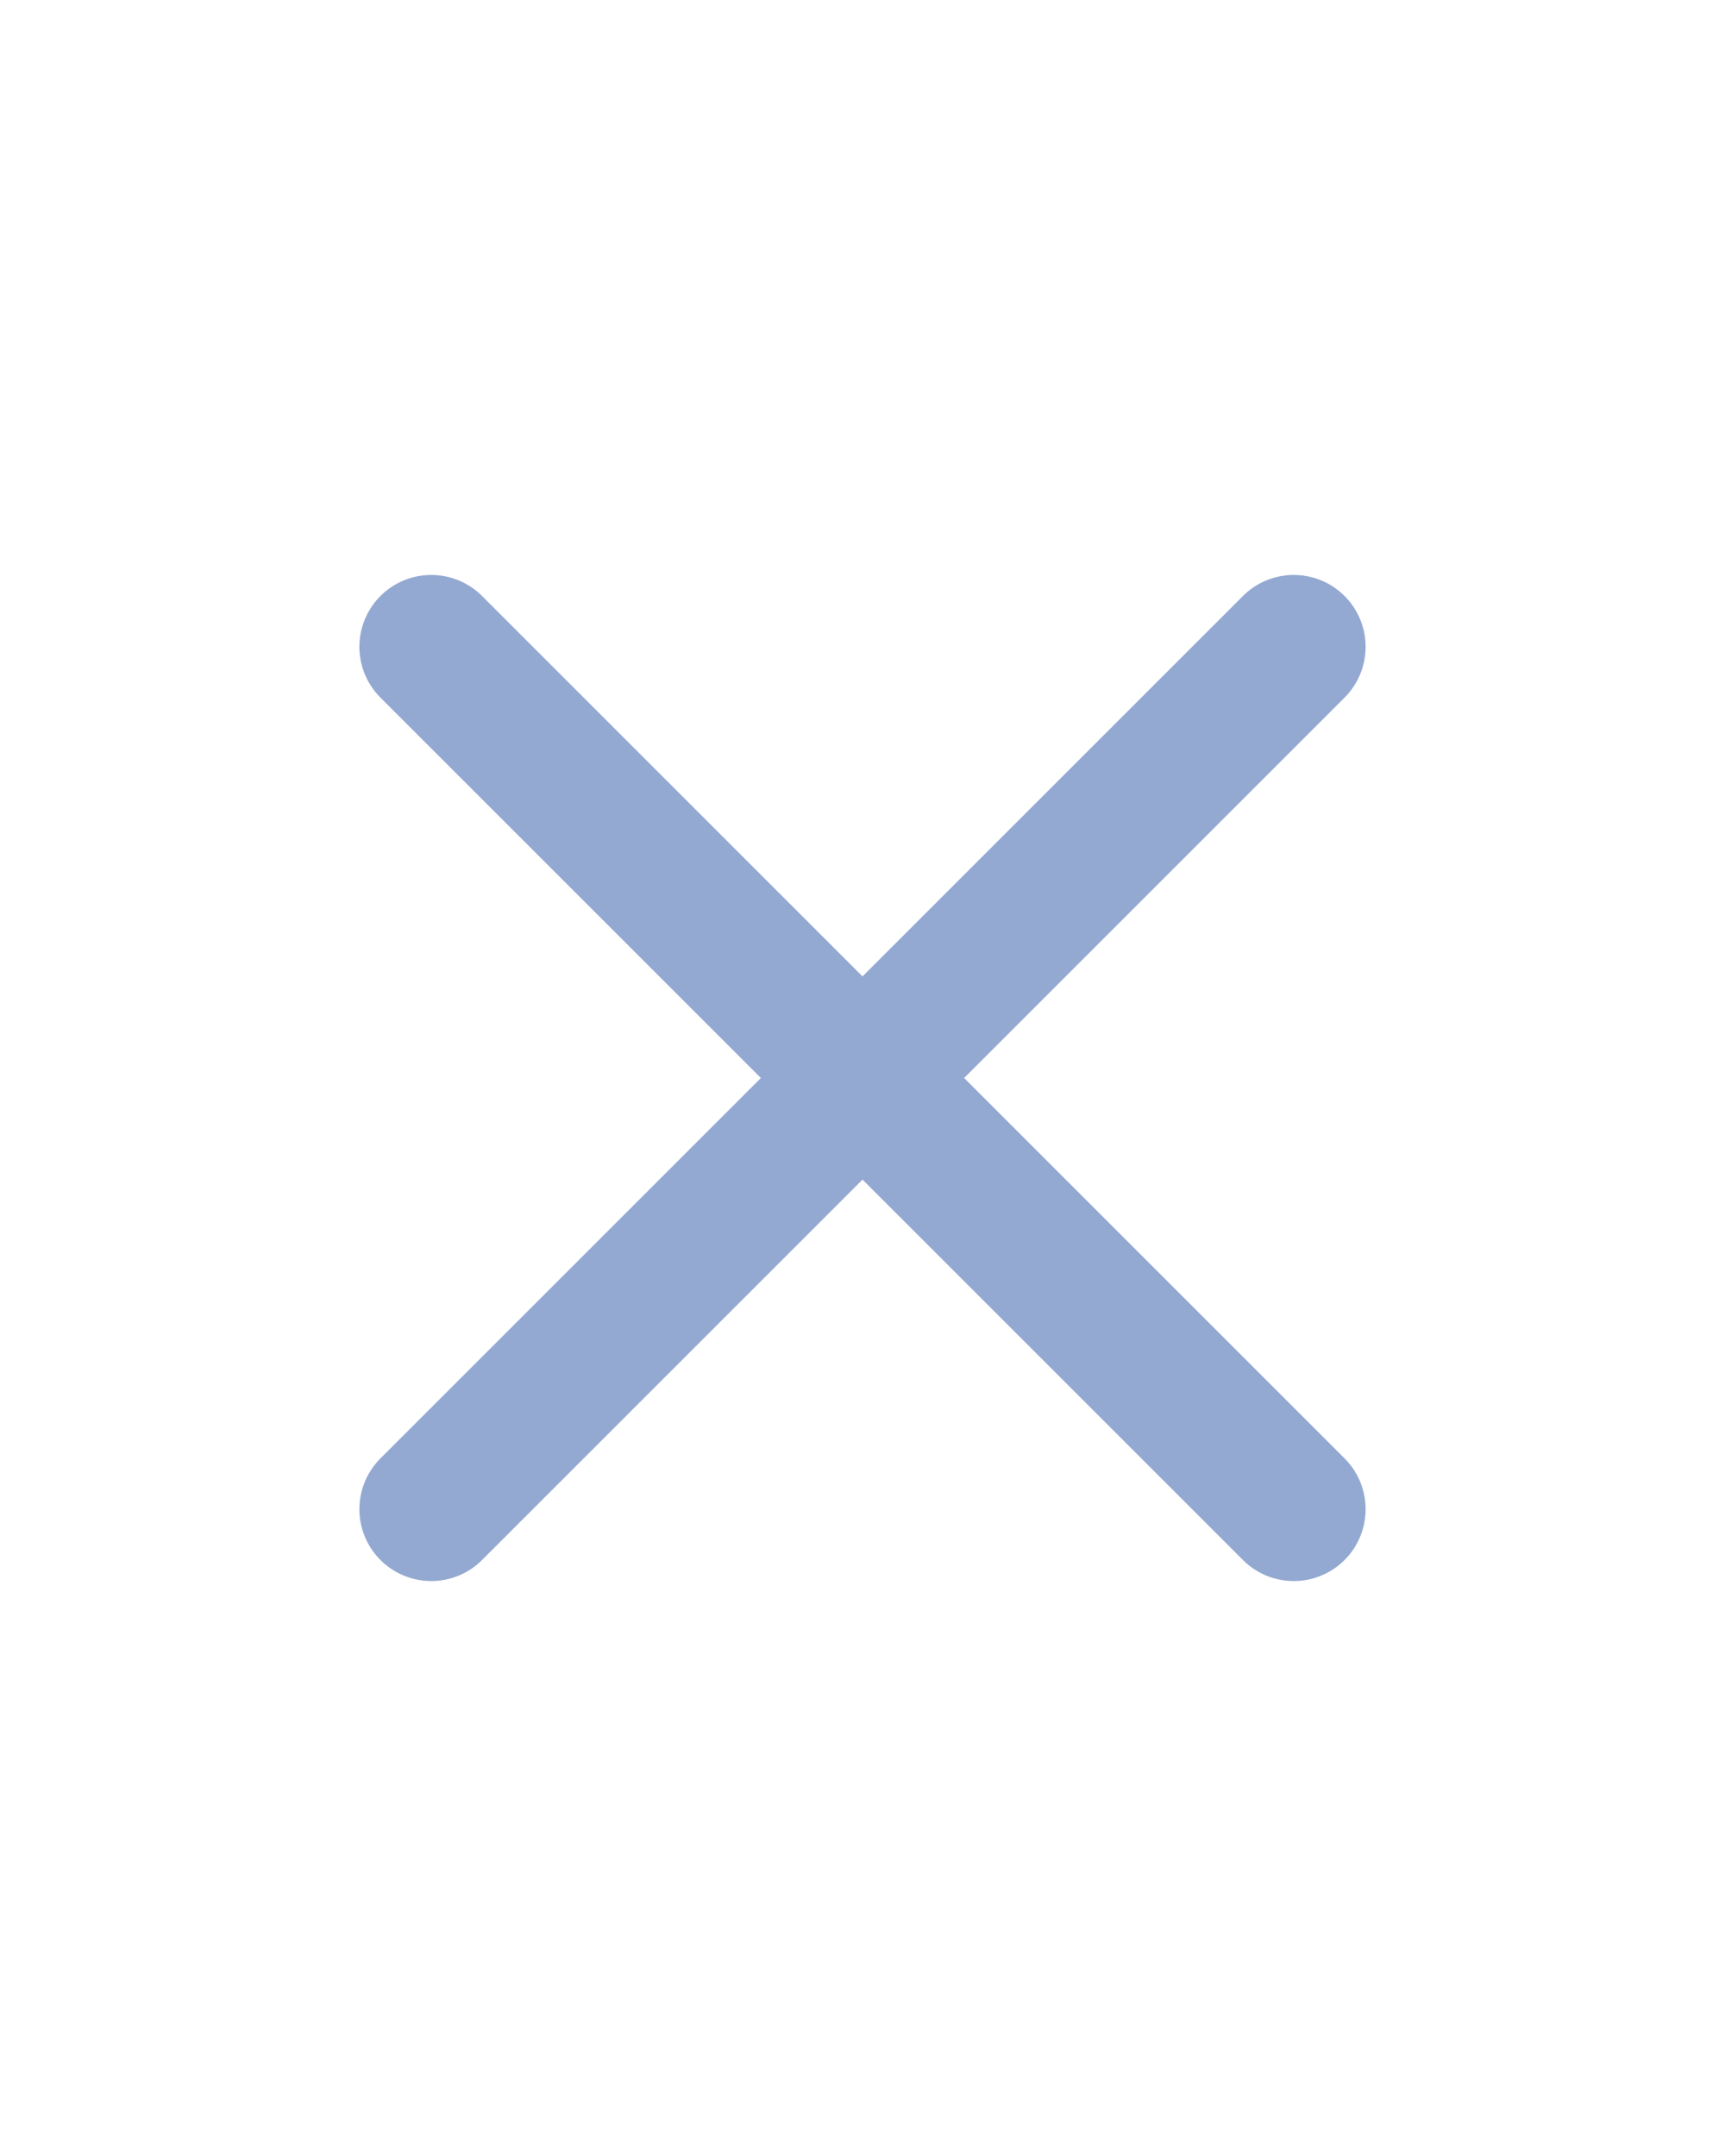 <svg width="16" height="20" viewBox="0 0 16 20" fill="none" xmlns="http://www.w3.org/2000/svg">
<path d="M12 6L8 10M8 10L4 14M8 10L12 14M8 10L4 6" stroke="#93A9D1" stroke-width="1.333" stroke-linecap="round" stroke-linejoin="round"/>
</svg>
